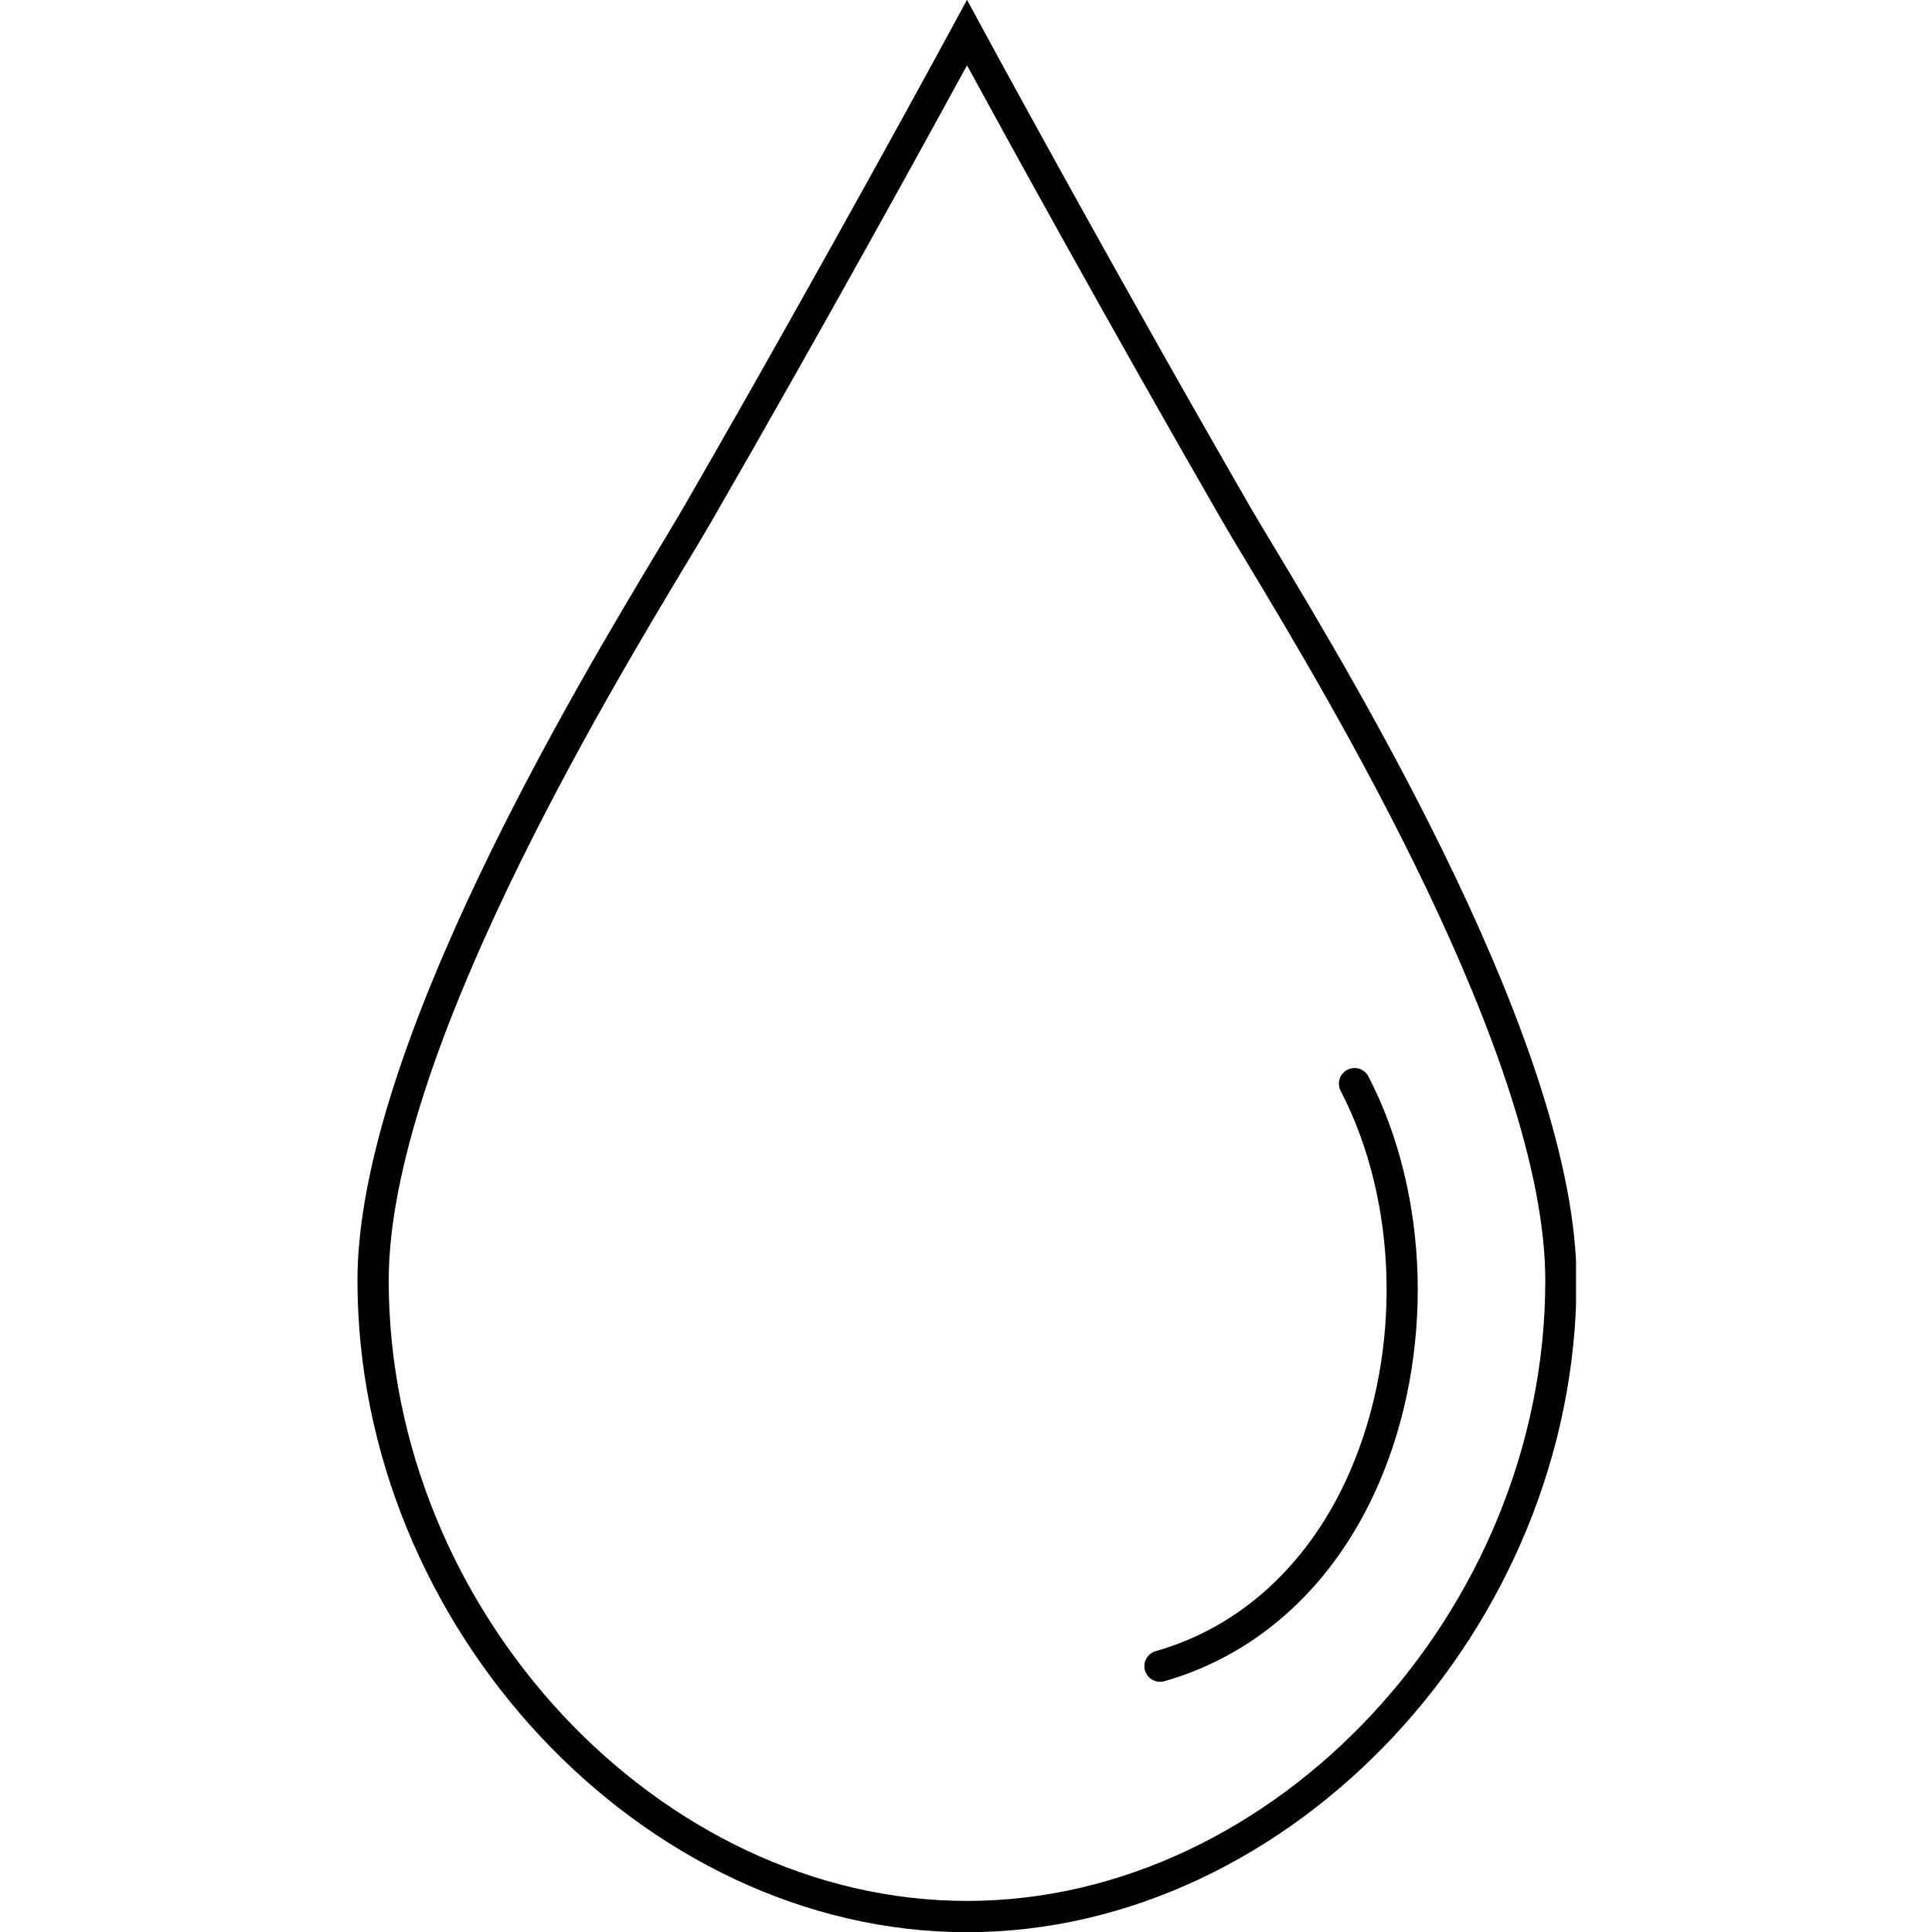 <svg xmlns="http://www.w3.org/2000/svg" xmlns:xlink="http://www.w3.org/1999/xlink" width="500" zoomAndPan="magnify" viewBox="0 0 375 375" height="500" preserveAspectRatio="xMidYMid meet" version="1.0"><defs><clipPath id="ce85ff4689"><path d="M 69.094 0 L 305.906 0 L 305.906 375 L 69.094 375 Z M 69.094 0 " clip-rule="nonzero"/></clipPath></defs><g clip-path="url(#ce85ff4689)"><path fill="#000000" d="M 187.695 368.969 C 247.488 368.969 299.941 312.691 299.941 248.543 C 299.941 205.457 257.84 135.457 241.988 109.105 C 240.012 105.82 238.418 103.172 237.336 101.293 C 214.98 62.5 194.762 25.641 187.695 12.684 C 180.629 25.641 160.41 62.5 138.051 101.293 C 136.973 103.172 135.375 105.82 133.402 109.105 C 117.551 135.465 75.449 205.457 75.449 248.543 C 75.449 312.691 127.898 368.969 187.695 368.969 Z M 128.207 105.977 C 130.156 102.738 131.73 100.121 132.801 98.258 C 160.434 50.316 184.789 5.336 185.027 4.891 L 187.695 -0.039 L 190.363 4.891 C 190.602 5.336 214.957 50.316 242.586 98.258 C 243.66 100.121 245.23 102.73 247.184 105.977 C 263.27 132.73 306.004 203.777 306.004 248.543 C 306.004 315.922 250.719 375.039 187.695 375.039 C 124.672 375.039 69.383 315.922 69.383 248.543 C 69.383 203.777 112.117 132.73 128.207 105.977 " fill-opacity="1" fill-rule="nonzero"/></g><path fill="#000000" d="M 224.336 320.48 C 240.977 315.766 254.383 303.32 262.094 285.457 C 272.129 262.211 271.395 233.277 260.223 211.738 C 259.449 210.246 260.027 208.422 261.52 207.648 C 263.004 206.875 264.836 207.457 265.609 208.941 C 277.586 232.039 278.391 263.008 267.66 287.859 C 259.215 307.438 244.41 321.09 225.984 326.328 C 225.715 326.398 225.434 326.438 225.156 326.438 C 223.836 326.438 222.621 325.57 222.242 324.234 C 221.785 322.621 222.723 320.949 224.336 320.48 " fill-opacity="1" fill-rule="nonzero"/></svg>